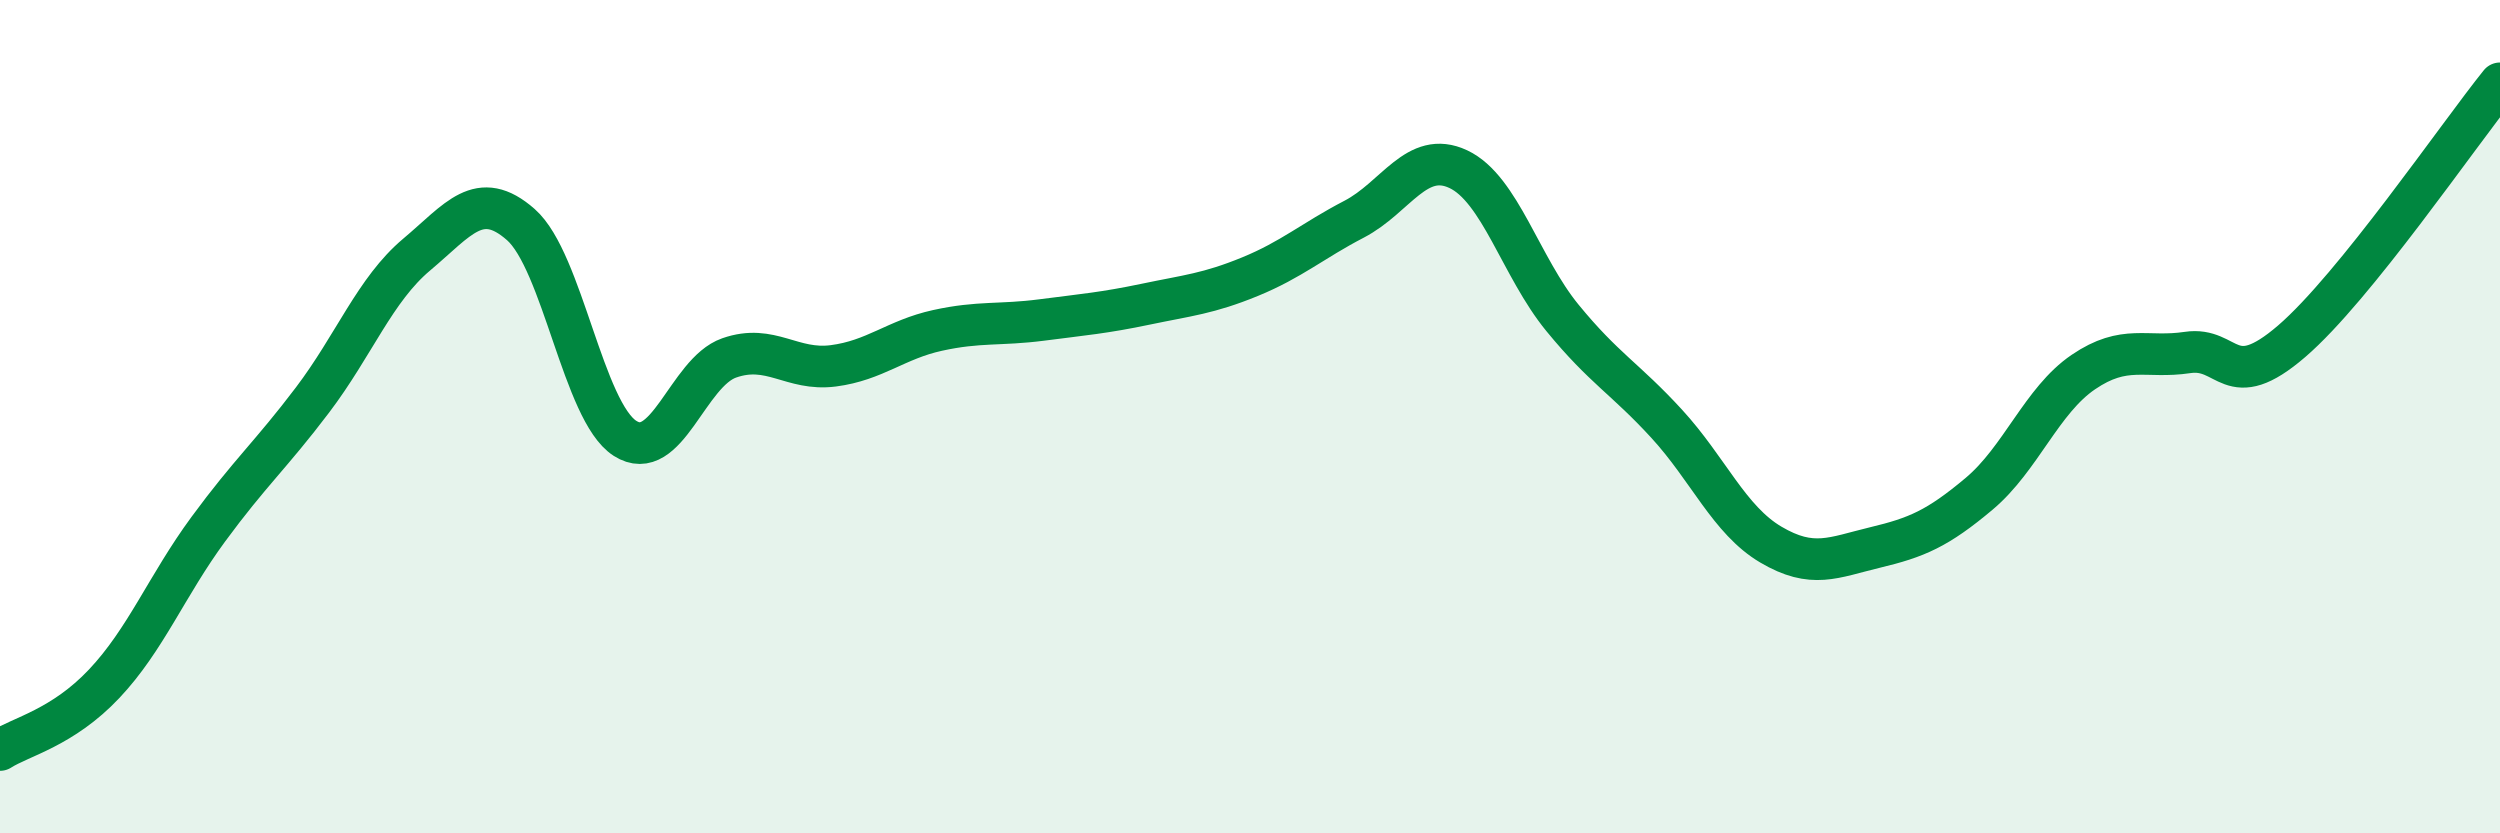 
    <svg width="60" height="20" viewBox="0 0 60 20" xmlns="http://www.w3.org/2000/svg">
      <path
        d="M 0,18 C 0.5,17.68 1.5,17.47 2.5,16.41 C 3.5,15.35 4,14.06 5,12.7 C 6,11.34 6.5,10.92 7.5,9.6 C 8.5,8.28 9,6.95 10,6.11 C 11,5.27 11.5,4.51 12.5,5.39 C 13.5,6.27 14,9.88 15,10.52 C 16,11.16 16.5,8.94 17.5,8.59 C 18.5,8.24 19,8.91 20,8.78 C 21,8.65 21.5,8.15 22.5,7.93 C 23.5,7.71 24,7.81 25,7.68 C 26,7.55 26.5,7.51 27.5,7.3 C 28.5,7.09 29,7.05 30,6.64 C 31,6.23 31.5,5.78 32.5,5.26 C 33.5,4.74 34,3.59 35,4.06 C 36,4.53 36.5,6.41 37.5,7.63 C 38.5,8.85 39,9.08 40,10.17 C 41,11.26 41.5,12.48 42.5,13.07 C 43.5,13.66 44,13.38 45,13.14 C 46,12.9 46.5,12.69 47.5,11.85 C 48.5,11.01 49,9.61 50,8.93 C 51,8.25 51.5,8.61 52.5,8.46 C 53.5,8.31 53.5,9.48 55,8.19 C 56.5,6.9 59,3.24 60,2L60 20L0 20Z"
        fill="#008740"
        opacity="0.1"
        stroke-linecap="round"
        stroke-linejoin="round"
      />
      <path
        d="M 0,18 C 0.5,17.68 1.5,17.47 2.5,16.41 C 3.5,15.35 4,14.06 5,12.7 C 6,11.34 6.5,10.92 7.5,9.6 C 8.5,8.28 9,6.95 10,6.11 C 11,5.27 11.5,4.51 12.5,5.39 C 13.5,6.27 14,9.88 15,10.52 C 16,11.16 16.5,8.94 17.5,8.59 C 18.5,8.24 19,8.91 20,8.78 C 21,8.65 21.5,8.15 22.5,7.93 C 23.5,7.71 24,7.81 25,7.68 C 26,7.55 26.5,7.51 27.5,7.3 C 28.5,7.09 29,7.05 30,6.64 C 31,6.23 31.5,5.78 32.5,5.26 C 33.5,4.74 34,3.59 35,4.06 C 36,4.53 36.5,6.41 37.5,7.63 C 38.5,8.85 39,9.08 40,10.17 C 41,11.26 41.5,12.48 42.5,13.07 C 43.5,13.66 44,13.38 45,13.14 C 46,12.9 46.5,12.69 47.5,11.85 C 48.5,11.01 49,9.61 50,8.93 C 51,8.25 51.5,8.61 52.5,8.46 C 53.5,8.31 53.5,9.48 55,8.19 C 56.5,6.9 59,3.24 60,2"
        stroke="#008740"
        stroke-width="1"
        fill="none"
        stroke-linecap="round"
        stroke-linejoin="round"
      />
    </svg>
  